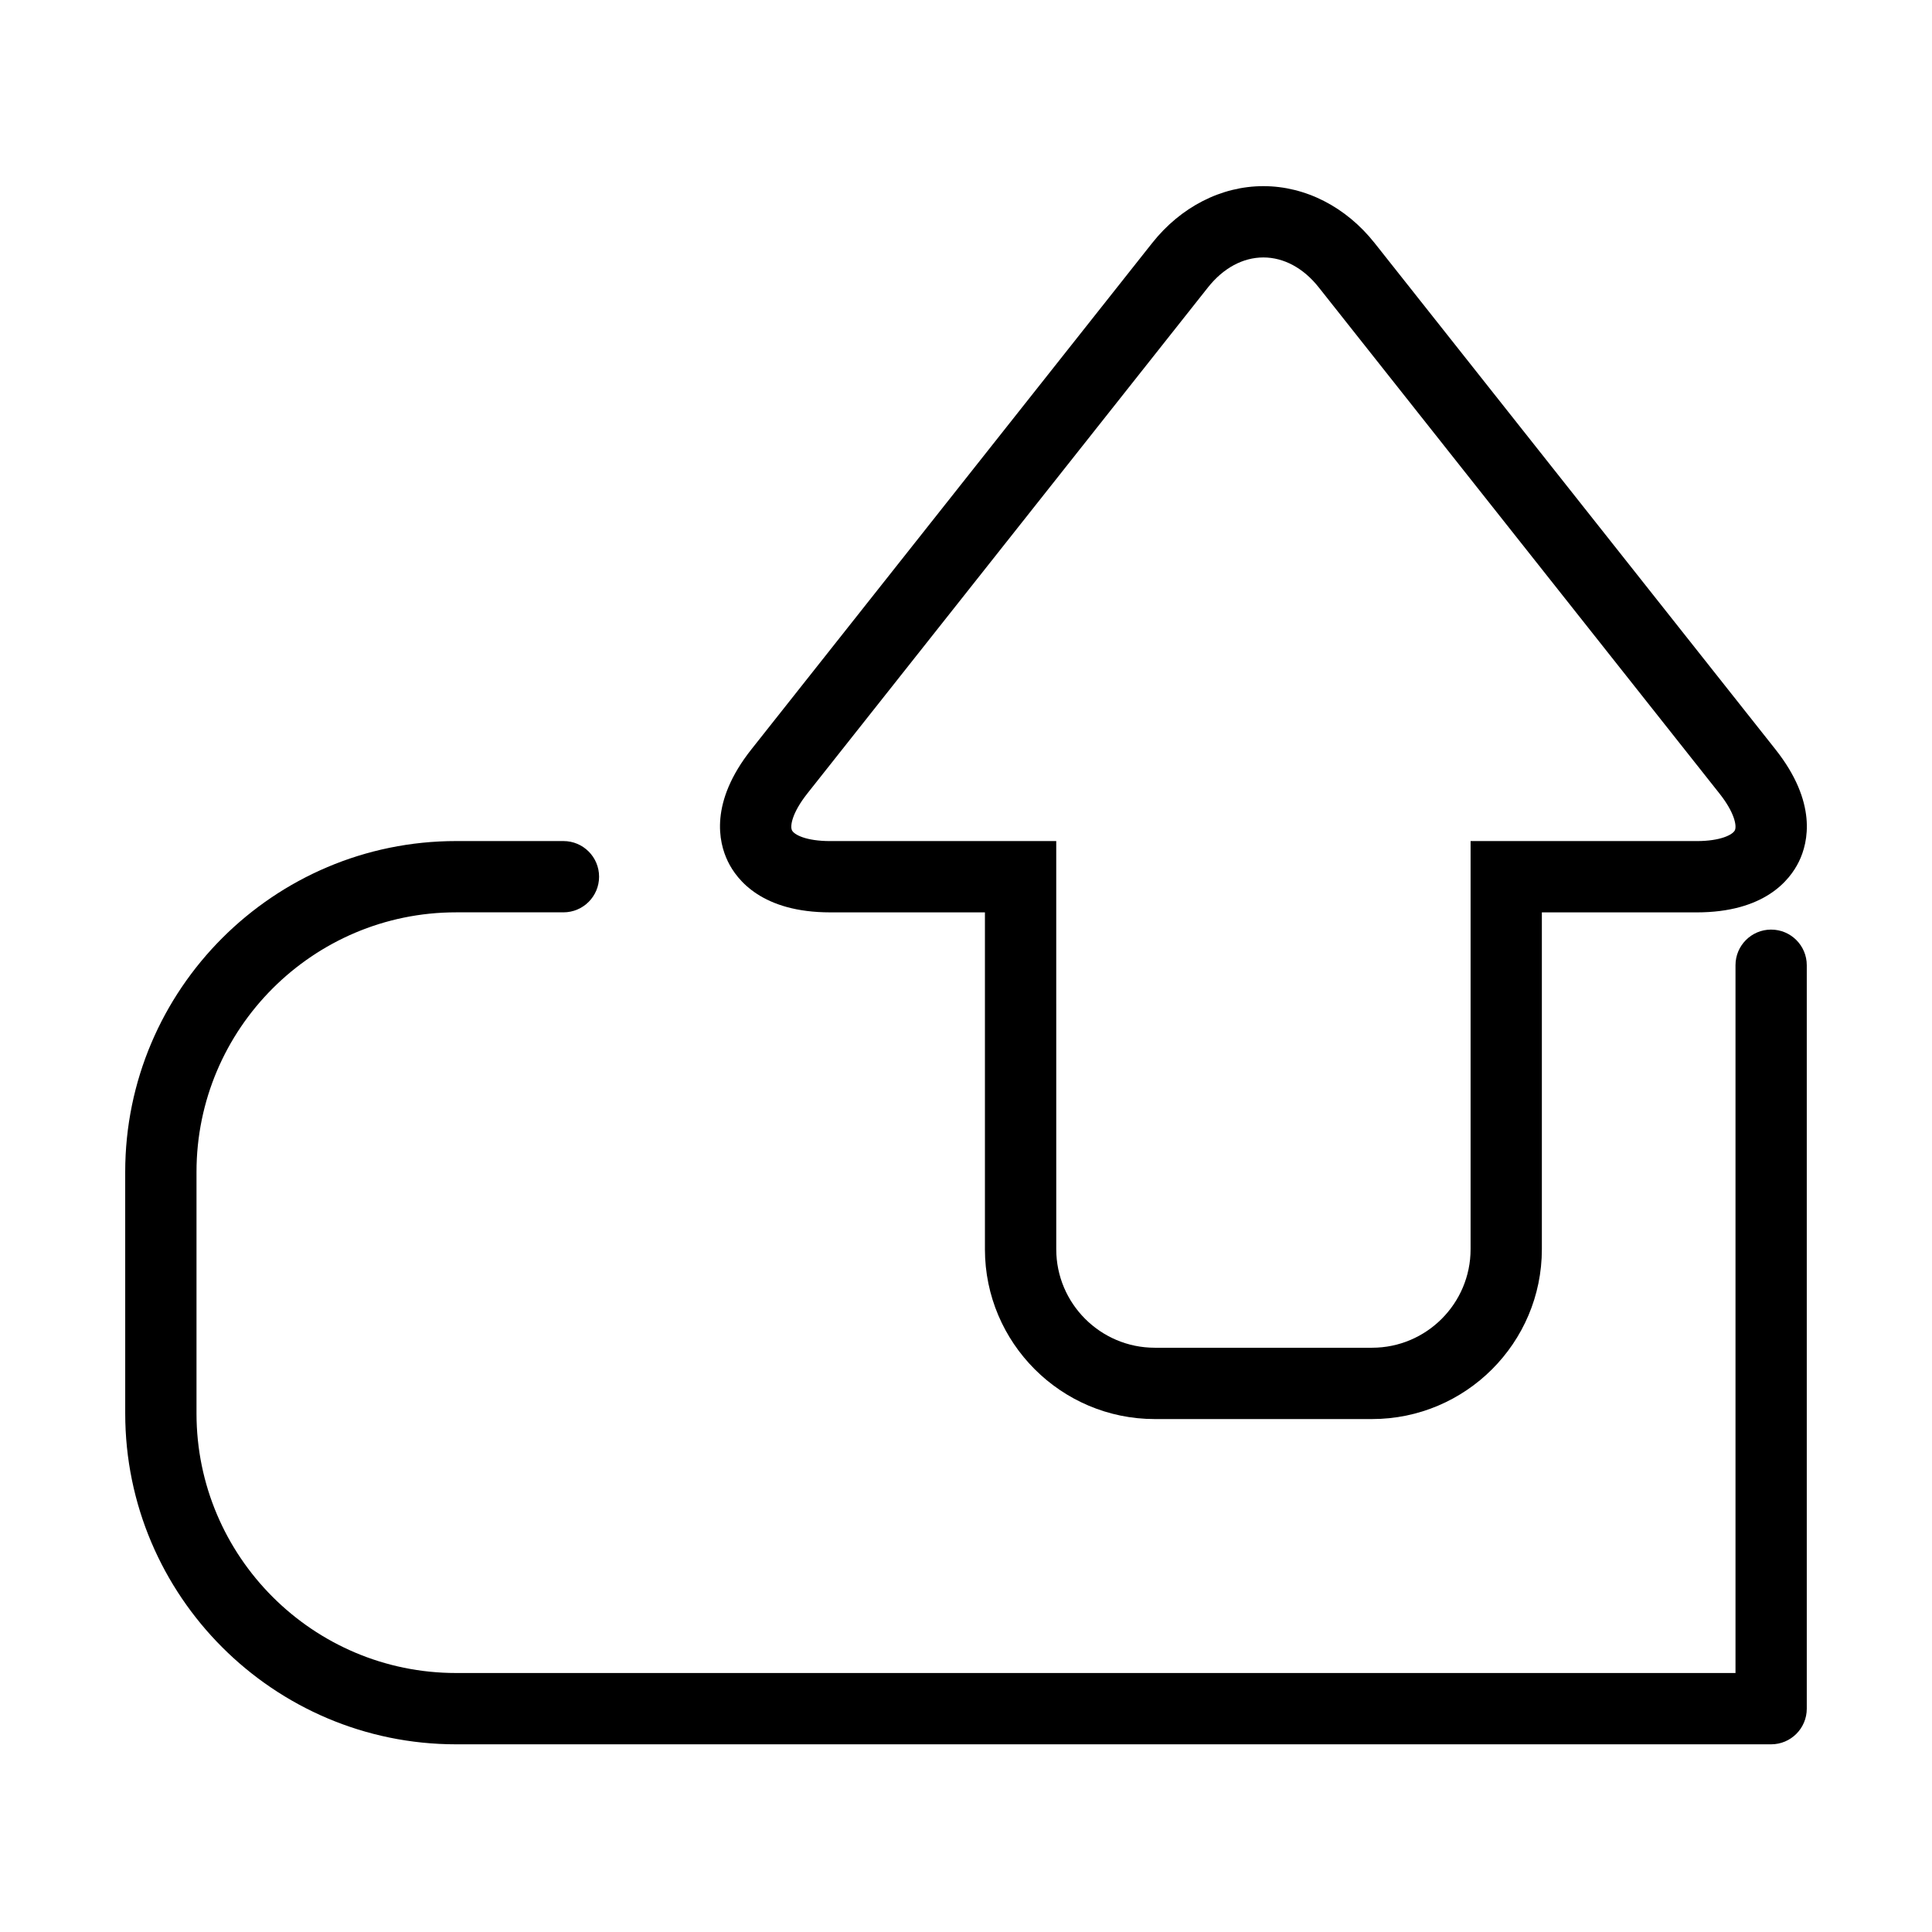 <?xml version="1.0" encoding="UTF-8"?>
<!-- Uploaded to: ICON Repo, www.iconrepo.com, Generator: ICON Repo Mixer Tools -->
<svg fill="#000000" width="800px" height="800px" version="1.1" viewBox="144 144 512 512" xmlns="http://www.w3.org/2000/svg">
 <g>
  <path d="m613.37 390.35c-5.215 0-9.445 4.227-9.445 9.445v187.57h-339.06c-37.926 0-68.789-30.859-68.789-68.789v-64.008c0-37.93 30.859-68.789 68.789-68.789h28.453c5.215 0 9.445-4.227 9.445-9.445 0-5.223-4.231-9.445-9.445-9.445h-28.453c-48.348 0-87.684 39.336-87.684 87.684l0.004 64.004c0 48.348 39.336 87.684 87.684 87.684h348.5c5.215 0 9.445-4.231 9.445-9.445v-197.02c0-5.219-4.234-9.445-9.449-9.445z"/>
  <path d="m364 385.79h41.016v89.27c0 24.812 20.191 45.004 45.004 45.004h57.586c24.812 0 45.004-20.191 45.004-45.004v-89.27h41.016c17.918 0 24.691-8.469 27.137-13.52 2.445-5.051 4.879-15.617-6.242-29.668l-106.23-134.19c-7.59-9.586-18.332-15.082-29.48-15.082-11.148 0-21.891 5.496-29.48 15.082l-106.21 134.18c-11.129 14.051-8.684 24.617-6.242 29.668 2.438 5.051 9.215 13.527 27.129 13.527zm-6.082-31.465 106.22-134.18c4.051-5.106 9.25-7.918 14.668-7.918 5.414 0 10.625 2.809 14.668 7.918l106.23 134.18c3.981 5.031 4.598 8.566 4.051 9.711-0.559 1.145-3.715 2.859-10.125 2.859h-59.91v108.16c0 14.395-11.715 26.109-26.109 26.109h-57.586c-14.395 0-26.109-11.715-26.109-26.109l-0.004-108.16h-59.91c-6.418 0-9.574-1.707-10.125-2.859-0.555-1.152 0.07-4.684 4.043-9.711z"/>
 </g>
</svg>